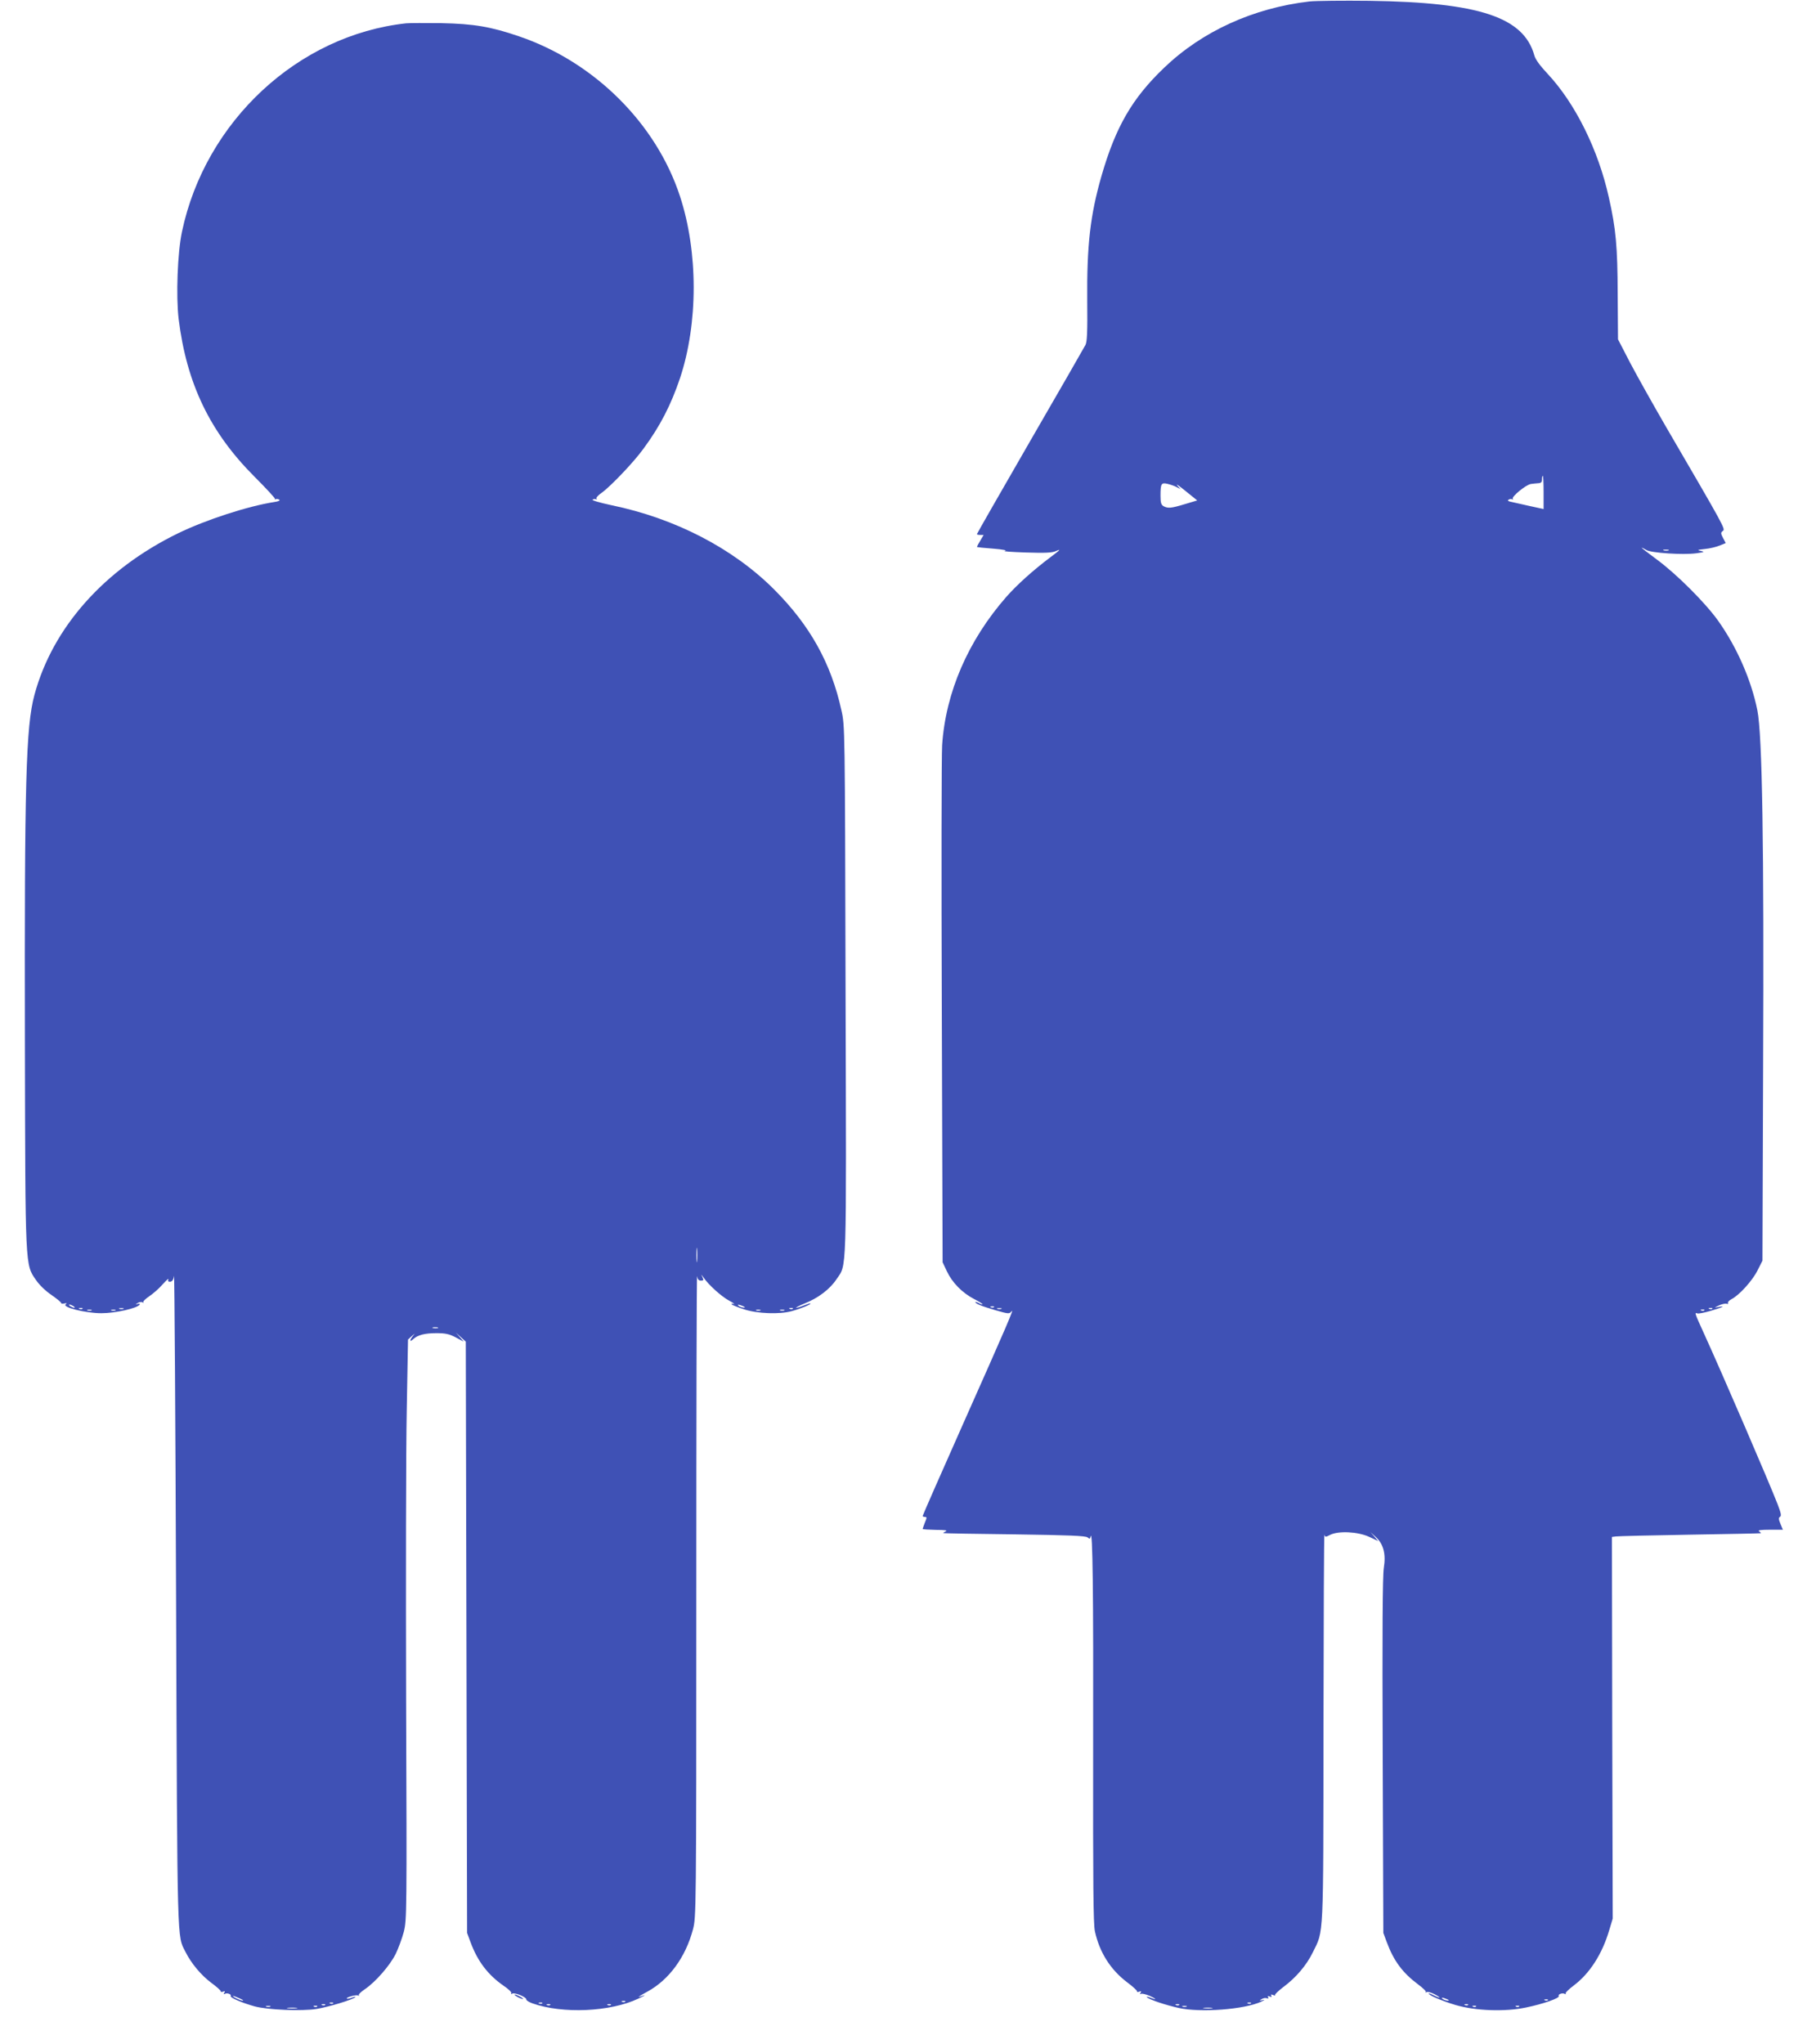 <?xml version="1.0" standalone="no"?>
<!DOCTYPE svg PUBLIC "-//W3C//DTD SVG 20010904//EN"
 "http://www.w3.org/TR/2001/REC-SVG-20010904/DTD/svg10.dtd">
<svg version="1.0" xmlns="http://www.w3.org/2000/svg"
 width="1132pt" height="1280pt" viewBox="0 0 1132 1280"
 preserveAspectRatio="xMidYMid meet">
<g transform="translate(0,1280) scale(0.1,-0.1)"
fill="#3f51b5" stroke="none">
<path d="M8204 12791 c-353 -41 -673 -187 -911 -415 -200 -191 -304 -370 -393
-679 -70 -244 -92 -433 -89 -782 2 -192 -1 -257 -11 -275 -7 -14 -163 -285
-347 -603 -183 -317 -333 -579 -333 -582 0 -3 9 -5 21 -5 l21 0 -21 -36 c-12
-19 -21 -37 -21 -39 0 -2 46 -7 103 -11 61 -5 90 -11 72 -14 -16 -3 42 -7 130
-10 123 -4 167 -2 190 9 34 15 28 8 -35 -39 -109 -82 -208 -171 -276 -248
-239 -273 -380 -598 -402 -929 -4 -60 -5 -812 -2 -1673 l5 -1565 27 -57 c33
-70 95 -134 170 -173 31 -16 55 -31 53 -33 -2 -2 -13 1 -24 8 -12 6 -21 8 -21
6 0 -10 39 -26 125 -51 83 -24 88 -24 101 -8 22 29 -28 -87 -300 -698 -141
-317 -256 -579 -256 -583 0 -3 7 -6 14 -6 13 0 13 -4 0 -35 -7 -19 -14 -37
-14 -40 0 -3 37 -5 83 -6 55 0 75 -3 62 -9 -11 -5 -18 -10 -15 -11 3 -2 203
-5 446 -8 341 -5 445 -9 457 -19 13 -11 16 -10 19 5 13 57 18 -345 16 -1317
-1 -865 1 -1108 11 -1155 29 -132 98 -241 203 -320 35 -26 62 -51 61 -56 -2
-5 5 -5 14 -2 12 5 14 3 8 -7 -5 -8 -4 -11 2 -7 6 4 31 -2 55 -12 46 -21 47
-28 1 -10 -15 5 -23 6 -18 1 16 -15 114 -48 199 -67 136 -30 410 -10 516 39
24 11 27 14 10 10 -22 -4 -23 -4 -7 6 10 7 25 9 33 6 10 -4 12 -2 8 6 -5 8 -2
9 10 5 11 -5 15 -3 10 5 -5 8 -1 9 12 4 10 -4 15 -4 12 0 -4 3 19 25 50 49 79
58 147 137 187 220 68 139 65 62 66 1410 1 671 3 1213 6 1204 4 -16 7 -16 36
-1 53 26 172 20 243 -12 l58 -27 -24 28 -25 28 32 -29 c50 -45 66 -107 52
-195 -8 -52 -10 -393 -7 -1179 l4 -1107 22 -59 c43 -116 99 -191 194 -262 31
-23 54 -45 50 -49 -4 -5 -2 -5 5 -1 7 4 29 -2 50 -13 21 -11 34 -20 30 -21 -4
0 -21 7 -37 15 -17 9 -30 13 -30 10 0 -10 83 -46 167 -71 125 -37 310 -44 443
-16 107 22 213 59 205 72 -7 11 24 22 38 13 7 -3 9 -3 5 2 -4 4 19 27 51 51
100 75 178 197 222 346 l22 73 -3 1195 -2 1195 24 3 c12 2 221 7 463 11 242 4
442 8 445 9 3 1 -2 7 -10 12 -10 7 10 10 67 10 l82 0 -15 36 c-12 29 -13 39
-3 45 10 6 6 24 -16 81 -54 139 -347 819 -464 1075 -56 123 -56 124 -38 118 6
-3 43 4 81 15 71 20 104 36 51 25 -29 -6 -29 -6 4 10 19 9 41 13 48 10 8 -2
11 -1 8 5 -3 5 7 16 22 24 49 25 132 117 163 180 l31 61 4 1200 c6 1402 -5
2093 -36 2247 -38 189 -128 395 -246 561 -80 112 -257 289 -381 381 -57 42
-101 76 -97 76 3 0 16 -7 28 -14 28 -19 231 -32 313 -21 51 7 55 9 29 15 -26
5 -22 7 26 12 30 3 72 13 93 22 l37 15 -17 32 c-15 29 -15 34 -1 44 17 12 11
22 -358 655 -81 140 -182 320 -224 400 l-75 145 -2 285 c-1 295 -11 407 -55
602 -66 299 -211 592 -386 778 -46 49 -75 89 -81 113 -67 240 -345 332 -1032
342 -168 2 -337 0 -376 -4z m1466 -3075 l0 -104 -87 19 c-49 11 -101 23 -116
26 -20 4 -25 8 -16 14 7 4 17 5 23 2 5 -3 6 -2 3 4 -8 13 82 87 113 92 14 2
35 4 48 5 16 1 22 7 22 24 0 12 2 22 5 22 3 0 5 -47 5 -104z m-2300 34 l25
-13 -20 23 c-11 13 13 -3 52 -35 l73 -59 -77 -23 c-86 -26 -106 -28 -134 -13
-15 9 -19 22 -19 65 0 76 5 84 43 75 18 -4 44 -13 57 -20z m3083 -397 c-7 -2
-21 -2 -30 0 -10 3 -4 5 12 5 17 0 24 -2 18 -5z m-4226 -4739 c-3 -3 -12 -4
-19 -1 -8 3 -5 6 6 6 11 1 17 -2 13 -5z m46 -11 c-7 -2 -19 -2 -25 0 -7 3 -2
5 12 5 14 0 19 -2 13 -5z m4454 1 c-3 -3 -12 -4 -19 -1 -8 3 -5 6 6 6 11 1 17
-2 13 -5z m-50 -10 c-3 -3 -12 -4 -19 -1 -8 3 -5 6 6 6 11 1 17 -2 13 -5z
m-1612 -4314 c13 -6 15 -9 5 -9 -8 0 -22 4 -30 9 -18 12 -2 12 25 0z m632 -6
c-3 -3 -12 -4 -19 -1 -8 3 -5 6 6 6 11 1 17 -2 13 -5z m-1860 -20 c-3 -3 -12
-4 -19 -1 -8 3 -5 6 6 6 11 1 17 -2 13 -5z m-450 -10 c-3 -3 -12 -4 -19 -1 -8
3 -5 6 6 6 11 1 17 -2 13 -5z m1810 0 c-3 -3 -12 -4 -19 -1 -8 3 -5 6 6 6 11
1 17 -2 13 -5z m-1764 -11 c-7 -2 -19 -2 -25 0 -7 3 -2 5 12 5 14 0 19 -2 13
-5z m1814 1 c-3 -3 -12 -4 -19 -1 -8 3 -5 6 6 6 11 1 17 -2 13 -5z m270 0 c-3
-3 -12 -4 -19 -1 -8 3 -5 6 6 6 11 1 17 -2 13 -5z m-1924 -11 c-13 -2 -35 -2
-50 0 -16 2 -5 4 22 4 28 0 40 -2 28 -4z"/>
<path d="M2545 12654 c-677 -73 -1259 -613 -1405 -1305 -28 -132 -38 -402 -21
-546 50 -405 196 -709 475 -988 71 -71 129 -134 128 -138 -2 -5 1 -6 6 -3 4 2
14 1 21 -3 8 -5 -3 -11 -31 -15 -167 -26 -430 -112 -603 -196 -461 -225 -785
-589 -899 -1011 -54 -200 -63 -545 -60 -2184 3 -1416 1 -1382 70 -1482 22 -32
61 -69 98 -94 33 -23 60 -45 59 -49 -1 -4 8 -6 20 -3 16 3 18 2 9 -5 -27 -18
123 -56 223 -56 89 0 226 31 240 54 3 6 -2 7 -12 4 -17 -5 -17 -5 0 6 9 6 23
8 30 4 6 -4 9 -4 5 1 -4 4 13 21 37 37 25 17 63 50 85 76 23 25 38 39 35 30
-5 -11 -1 -16 12 -15 12 2 20 13 23 37 3 19 9 -890 13 -2020 8 -2217 6 -2108
59 -2214 36 -72 98 -146 161 -193 34 -25 61 -49 60 -54 -2 -4 5 -5 14 -2 12 5
14 3 8 -7 -5 -8 -4 -11 3 -7 13 9 44 -2 37 -13 -6 -10 71 -43 150 -65 81 -22
298 -31 389 -16 78 13 225 58 241 73 6 5 -3 4 -19 -2 -16 -6 -31 -9 -33 -6 -8
7 59 26 71 19 6 -3 8 -3 4 2 -4 4 13 21 37 37 66 44 158 149 194 222 17 35 40
98 51 139 18 73 19 118 14 1449 -2 755 -1 1572 4 1816 l8 443 24 22 c22 19 22
20 7 1 -22 -27 -22 -42 1 -21 29 27 74 38 146 38 55 0 80 -5 120 -26 l51 -27
-25 29 -25 28 32 -29 31 -28 4 -1852 4 -1851 22 -59 c44 -119 109 -204 207
-272 30 -20 52 -41 48 -47 -4 -6 -1 -7 6 -2 15 9 91 -23 88 -37 -1 -5 16 -16
38 -24 190 -67 488 -54 665 30 50 24 51 26 3 10 -10 -3 13 12 52 33 136 74
240 216 286 390 20 77 21 95 21 2098 0 1111 2 2008 5 1993 3 -20 10 -28 24
-28 17 0 18 3 9 23 -9 18 -8 18 7 -3 32 -47 112 -119 160 -145 26 -14 40 -24
30 -21 -10 3 -16 2 -13 -3 3 -4 38 -18 78 -31 83 -27 222 -32 298 -11 52 14
122 42 117 48 -2 2 -20 -4 -40 -12 -20 -8 -42 -15 -49 -15 -7 0 16 12 52 27
85 33 159 90 199 150 67 101 63 -20 58 1811 -4 1653 -4 1657 -26 1754 -65 296
-198 533 -422 757 -257 257 -620 445 -1018 527 -74 16 -126 31 -119 35 7 4 16
5 22 2 5 -3 6 -1 3 4 -4 6 10 22 31 36 55 39 201 191 263 277 104 141 172 273
229 442 114 343 114 790 0 1138 -149 457 -538 843 -1010 1003 -176 60 -282 78
-485 82 -99 1 -198 1 -220 -1z m1822 -7751 c-2 -21 -4 -4 -4 37 0 41 2 58 4
38 2 -21 2 -55 0 -75z m-3907 -283 c8 -5 11 -10 5 -10 -5 0 -17 5 -25 10 -8 5
-10 10 -5 10 6 0 17 -5 25 -10z m4195 0 c13 -6 15 -9 5 -9 -8 0 -22 4 -30 9
-18 12 -2 12 25 0z m-4138 -16 c-3 -3 -12 -4 -19 -1 -8 3 -5 6 6 6 11 1 17 -2
13 -5z m256 -1 c-7 -2 -19 -2 -25 0 -7 3 -2 5 12 5 14 0 19 -2 13 -5z m4194 1
c-3 -3 -12 -4 -19 -1 -8 3 -5 6 6 6 11 1 17 -2 13 -5z m-4394 -11 c-7 -2 -19
-2 -25 0 -7 3 -2 5 12 5 14 0 19 -2 13 -5z m150 0 c-7 -2 -19 -2 -25 0 -7 3
-2 5 12 5 14 0 19 -2 13 -5z m4040 0 c-7 -2 -19 -2 -25 0 -7 3 -2 5 12 5 14 0
19 -2 13 -5z m150 0 c-7 -2 -19 -2 -25 0 -7 3 -2 5 12 5 14 0 19 -2 13 -5z
m-2170 -110 c-7 -2 -21 -2 -30 0 -10 3 -4 5 12 5 17 0 24 -2 18 -5z m-1242
-4198 c19 -8 27 -14 19 -14 -14 0 -72 28 -59 29 4 0 22 -7 40 -15z m2416 -21
c-3 -3 -12 -4 -19 -1 -8 3 -5 6 6 6 11 1 17 -2 13 -5z m-1830 -10 c-3 -3 -12
-4 -19 -1 -8 3 -5 6 6 6 11 1 17 -2 13 -5z m1310 0 c-3 -3 -12 -4 -19 -1 -8 3
-5 6 6 6 11 1 17 -2 13 -5z m-1360 -10 c-3 -3 -12 -4 -19 -1 -8 3 -5 6 6 6 11
1 17 -2 13 -5z m1410 0 c-3 -3 -12 -4 -19 -1 -8 3 -5 6 6 6 11 1 17 -2 13 -5z
m380 0 c-3 -3 -12 -4 -19 -1 -8 3 -5 6 6 6 11 1 17 -2 13 -5z m-2134 -11 c-7
-2 -19 -2 -25 0 -7 3 -2 5 12 5 14 0 19 -2 13 -5z m294 1 c-3 -3 -12 -4 -19
-1 -8 3 -5 6 6 6 11 1 17 -2 13 -5z m-129 -11 c-16 -2 -40 -2 -55 0 -16 2 -3
4 27 4 30 0 43 -2 28 -4z"/>
<path d="M3240 295 c14 -8 30 -14 35 -14 6 0 -1 6 -15 14 -14 8 -29 14 -35 14
-5 0 1 -6 15 -14z"/>
</g>
</svg>
